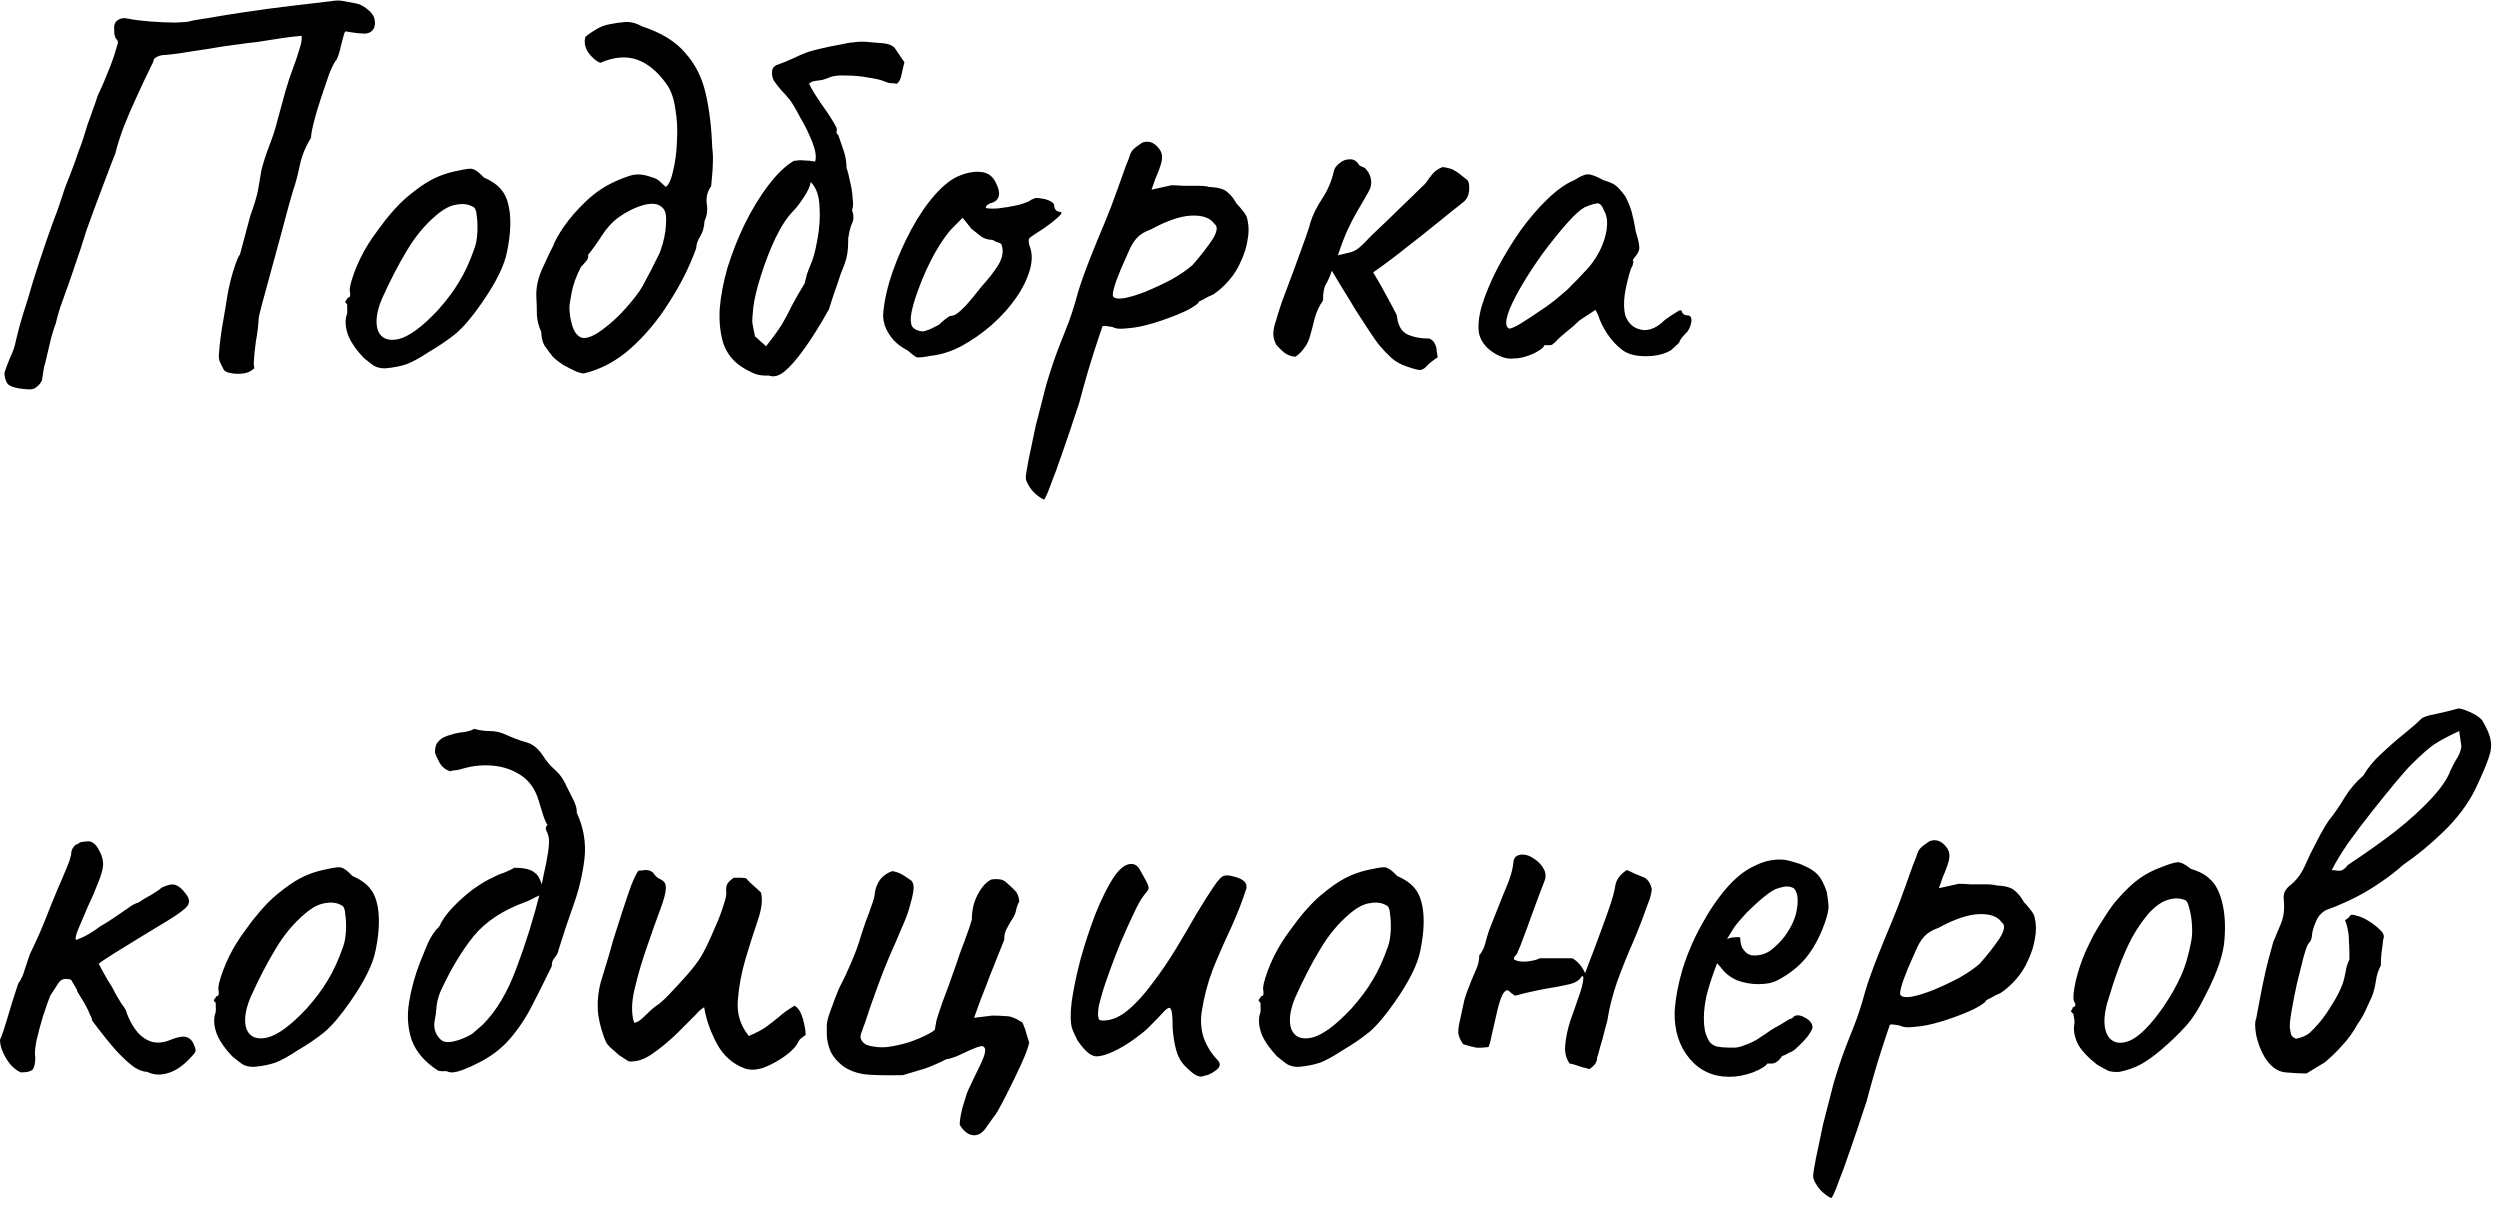 <?xml version="1.0" encoding="UTF-8"?> <svg xmlns="http://www.w3.org/2000/svg" width="136" height="66" viewBox="0 0 136 66" fill="none"><path d="M1.5 21.178C0.88 21.138 0.51 21.028 0.39 20.848C0.29 20.668 0.24 20.478 0.24 20.278C0.34 19.978 0.45 19.688 0.57 19.408C0.71 19.128 0.81 18.828 0.87 18.508C0.93 18.248 0.99 18.008 1.05 17.788C1.11 17.568 1.18 17.328 1.26 17.068C1.42 16.588 1.6 15.998 1.8 15.298C2.02 14.598 2.25 13.898 2.49 13.198C2.73 12.498 2.94 11.918 3.12 11.458C3.28 10.998 3.41 10.608 3.51 10.288C3.63 9.968 3.75 9.658 3.87 9.358C3.99 9.058 4.12 8.698 4.26 8.278C4.36 8.018 4.45 7.768 4.53 7.528C4.61 7.268 4.69 7.008 4.77 6.748C4.87 6.488 4.96 6.238 5.04 5.998C5.14 5.738 5.23 5.478 5.31 5.218C5.53 4.758 5.72 4.318 5.88 3.898C6.06 3.478 6.22 3.018 6.36 2.518C6.44 2.338 6.43 2.208 6.33 2.128C6.25 2.048 6.21 1.878 6.21 1.618C6.19 1.378 6.25 1.208 6.39 1.108C6.55 0.988 6.75 0.958 6.99 1.018C7.27 1.078 7.66 1.128 8.16 1.168C8.68 1.208 9.15 1.228 9.57 1.228C10.01 1.208 10.25 1.188 10.29 1.168C10.39 1.128 10.72 1.068 11.28 0.988C11.84 0.888 12.52 0.778 13.32 0.658C14.12 0.538 14.94 0.428 15.78 0.328C16.64 0.228 17.4 0.138 18.06 0.058C18.28 0.018 18.49 0.018 18.69 0.058C18.91 0.098 19.12 0.138 19.32 0.178C19.58 0.218 19.84 0.358 20.1 0.598C20.36 0.838 20.45 1.128 20.37 1.468C20.29 1.688 20.12 1.808 19.86 1.828C19.6 1.828 19.25 1.788 18.81 1.708C18.77 1.708 18.73 1.788 18.69 1.948C18.65 2.108 18.6 2.298 18.54 2.518C18.5 2.738 18.43 2.968 18.33 3.208C18.21 3.348 18.07 3.618 17.91 4.018C17.77 4.418 17.62 4.858 17.46 5.338C17.3 5.818 17.17 6.258 17.07 6.658C16.97 7.058 16.92 7.338 16.92 7.498C16.64 7.938 16.44 8.418 16.32 8.938C16.22 9.458 16.09 9.948 15.93 10.408C15.91 10.488 15.83 10.768 15.69 11.248C15.57 11.708 15.42 12.268 15.24 12.928C15.06 13.588 14.88 14.248 14.7 14.908C14.52 15.548 14.37 16.098 14.25 16.558C14.13 17.018 14.07 17.278 14.07 17.338C14.05 17.738 14 18.148 13.92 18.568C13.86 18.988 13.82 19.398 13.8 19.798C13.82 19.878 13.83 19.948 13.83 20.008C13.83 20.048 13.79 20.088 13.71 20.128C13.55 20.268 13.28 20.338 12.9 20.338C12.52 20.318 12.28 20.248 12.18 20.128C12.1 19.968 12.03 19.828 11.97 19.708C11.91 19.568 11.89 19.418 11.91 19.258C11.95 18.698 12.02 18.138 12.12 17.578C12.22 17.018 12.31 16.478 12.39 15.958C12.49 15.438 12.61 14.968 12.75 14.548C12.89 14.128 12.99 13.898 13.05 13.858L13.62 11.728C13.84 11.128 13.98 10.658 14.04 10.318C14.1 9.958 14.16 9.608 14.22 9.268C14.3 8.928 14.44 8.488 14.64 7.948C14.84 7.448 15 6.948 15.12 6.448C15.26 5.928 15.4 5.418 15.54 4.918C15.68 4.438 15.82 4.018 15.96 3.658C16.1 3.278 16.21 2.948 16.29 2.668C16.39 2.388 16.43 2.148 16.41 1.948C15.97 1.988 15.56 2.038 15.18 2.098C14.82 2.158 14.44 2.218 14.04 2.278C13.66 2.318 13.19 2.378 12.63 2.458C12.29 2.498 11.84 2.568 11.28 2.668C10.72 2.748 10.2 2.828 9.72 2.908C9.26 2.968 8.97 2.998 8.85 2.998C8.71 3.018 8.59 3.058 8.49 3.118C8.39 3.178 8.34 3.258 8.34 3.358C8.04 3.958 7.75 4.568 7.47 5.188C7.19 5.788 6.94 6.368 6.72 6.928C6.52 7.468 6.37 7.948 6.27 8.368C6.23 8.448 6.15 8.648 6.03 8.968C5.91 9.288 5.77 9.658 5.61 10.078C5.45 10.498 5.3 10.898 5.16 11.278C5.02 11.658 4.91 11.958 4.83 12.178C4.77 12.378 4.75 12.428 4.77 12.328C4.47 13.288 4.22 14.048 4.02 14.608C3.84 15.148 3.69 15.578 3.57 15.898C3.45 16.218 3.35 16.498 3.27 16.738C3.19 16.978 3.11 17.268 3.03 17.608C2.91 17.928 2.81 18.258 2.73 18.598C2.65 18.938 2.57 19.278 2.49 19.618C2.47 19.718 2.44 19.828 2.4 19.948C2.38 20.068 2.34 20.318 2.28 20.698C2.2 20.858 2.1 20.978 1.98 21.058C1.88 21.158 1.72 21.198 1.5 21.178ZM20.956 20.038C20.696 20.038 20.486 19.988 20.326 19.888C20.186 19.788 20.006 19.648 19.786 19.468C19.406 19.068 19.136 18.688 18.976 18.328C18.816 17.948 18.766 17.588 18.826 17.248C18.886 17.088 18.906 16.938 18.886 16.798C18.886 16.638 18.886 16.558 18.886 16.558C18.786 16.458 18.756 16.398 18.796 16.378C18.836 16.338 18.876 16.278 18.916 16.198C19.036 16.198 19.076 16.088 19.036 15.868C18.996 15.708 19.076 15.358 19.276 14.818C19.476 14.278 19.726 13.768 20.026 13.288C20.146 13.088 20.326 12.828 20.566 12.508C20.806 12.168 21.066 11.838 21.346 11.518C21.646 11.178 21.916 10.908 22.156 10.708C22.656 10.288 23.096 9.978 23.476 9.778C23.856 9.578 24.266 9.428 24.706 9.328C25.146 9.228 25.446 9.178 25.606 9.178C25.786 9.178 26.026 9.338 26.326 9.658C26.786 9.858 27.116 10.098 27.316 10.378C27.536 10.658 27.676 11.068 27.736 11.608C27.796 12.208 27.746 12.898 27.586 13.678C27.446 14.438 26.976 15.388 26.176 16.528C25.676 17.248 25.216 17.788 24.796 18.148C24.376 18.488 23.876 18.828 23.296 19.168C22.876 19.448 22.496 19.658 22.156 19.798C21.816 19.918 21.416 19.998 20.956 20.038ZM23.836 16.858C24.316 16.318 24.696 15.808 24.976 15.328C25.276 14.848 25.556 14.238 25.816 13.498C25.896 13.278 25.946 13.008 25.966 12.688C25.986 12.348 25.976 12.038 25.936 11.758C25.916 11.458 25.846 11.288 25.726 11.248C25.486 11.108 25.196 11.068 24.856 11.128C24.516 11.168 24.146 11.358 23.746 11.698C23.126 12.218 22.586 12.868 22.126 13.648C21.666 14.408 21.216 15.278 20.776 16.258C20.476 16.978 20.406 17.558 20.566 17.998C20.746 18.418 21.116 18.568 21.676 18.448C22.256 18.308 22.976 17.778 23.836 16.858ZM31.786 20.308C31.726 20.328 31.586 20.298 31.366 20.218C31.146 20.118 30.906 19.998 30.646 19.858C30.406 19.698 30.216 19.548 30.076 19.408C29.916 19.208 29.766 19.008 29.626 18.808C29.506 18.588 29.446 18.338 29.446 18.058C29.306 17.758 29.226 17.448 29.206 17.128C29.206 16.788 29.196 16.458 29.176 16.138C29.156 15.638 29.266 15.128 29.506 14.608C29.746 14.068 29.936 13.668 30.076 13.408C30.176 13.128 30.376 12.768 30.676 12.328C30.996 11.868 31.386 11.418 31.846 10.978C32.306 10.538 32.786 10.198 33.286 9.958C33.606 9.798 33.926 9.668 34.246 9.568C34.586 9.448 34.976 9.468 35.416 9.628C35.636 9.688 35.796 9.768 35.896 9.868C35.996 9.968 36.106 10.068 36.226 10.168C36.386 10.048 36.516 9.758 36.616 9.298C36.736 8.818 36.806 8.278 36.826 7.678C36.866 7.058 36.836 6.468 36.736 5.908C36.656 5.328 36.486 4.868 36.226 4.528C35.746 3.868 35.216 3.438 34.636 3.238C34.056 3.038 33.396 3.098 32.656 3.418C32.416 3.318 32.196 3.128 31.996 2.848C31.816 2.568 31.766 2.288 31.846 2.008C32.006 1.868 32.206 1.728 32.446 1.588C32.686 1.448 32.926 1.358 33.166 1.318C33.446 1.258 33.726 1.218 34.006 1.198C34.306 1.178 34.616 1.258 34.936 1.438C35.976 1.778 36.756 2.258 37.276 2.878C37.816 3.478 38.186 4.208 38.386 5.068C38.586 5.928 38.706 6.918 38.746 8.038C38.786 8.358 38.796 8.648 38.776 8.908C38.776 9.148 38.746 9.558 38.686 10.138C38.486 10.398 38.406 10.708 38.446 11.068C38.506 11.408 38.466 11.728 38.326 12.028C38.306 12.368 38.226 12.648 38.086 12.868C37.946 13.088 37.876 13.298 37.876 13.498C37.516 14.498 37.026 15.478 36.406 16.438C35.806 17.398 35.116 18.228 34.336 18.928C33.556 19.628 32.706 20.088 31.786 20.308ZM31.606 18.358C31.806 18.438 32.106 18.358 32.506 18.118C32.906 17.858 33.316 17.518 33.736 17.098C34.156 16.658 34.506 16.238 34.786 15.838C34.886 15.698 35.016 15.468 35.176 15.148C35.356 14.828 35.516 14.518 35.656 14.218C35.816 13.918 35.906 13.728 35.926 13.648C36.106 13.148 36.206 12.678 36.226 12.238C36.266 11.778 36.216 11.478 36.076 11.338C35.856 11.078 35.496 11.018 34.996 11.158C34.516 11.298 34.056 11.528 33.616 11.848C33.296 12.088 33.006 12.408 32.746 12.808C32.506 13.188 32.256 13.538 31.996 13.858C32.016 13.998 31.976 14.118 31.876 14.218C31.796 14.318 31.706 14.418 31.606 14.518C31.346 15.018 31.176 15.488 31.096 15.928C31.016 16.348 30.976 16.608 30.976 16.708C30.976 17.028 31.026 17.358 31.126 17.698C31.226 18.038 31.386 18.258 31.606 18.358ZM39.572 14.578C39.832 13.738 40.152 12.928 40.532 12.148C40.932 11.348 41.362 10.648 41.822 10.048C42.282 9.448 42.732 9.018 43.172 8.758C43.392 8.718 43.582 8.708 43.742 8.728C43.922 8.728 44.122 8.748 44.342 8.788C44.422 8.548 44.372 8.198 44.192 7.738C44.012 7.278 43.792 6.828 43.532 6.388C43.292 5.928 43.102 5.608 42.962 5.428C42.822 5.248 42.672 5.078 42.512 4.918C42.352 4.738 42.212 4.558 42.092 4.378C42.012 4.218 41.982 4.048 42.002 3.868C42.022 3.688 42.132 3.568 42.332 3.508C42.612 3.408 42.882 3.298 43.142 3.178C43.422 3.038 43.702 2.918 43.982 2.818C44.102 2.778 44.332 2.718 44.672 2.638C45.012 2.558 45.352 2.488 45.692 2.428C46.052 2.348 46.292 2.308 46.412 2.308C46.652 2.268 46.892 2.258 47.132 2.278C47.372 2.298 47.612 2.318 47.852 2.338C48.292 2.358 48.572 2.458 48.692 2.638C48.812 2.818 48.982 3.068 49.202 3.388C49.162 3.528 49.112 3.738 49.052 4.018C49.012 4.278 48.922 4.458 48.782 4.558C48.702 4.538 48.612 4.528 48.512 4.528C48.412 4.528 48.312 4.508 48.212 4.468C48.012 4.368 47.702 4.288 47.282 4.228C46.862 4.148 46.442 4.108 46.022 4.108C45.602 4.088 45.292 4.128 45.092 4.228C44.992 4.268 44.872 4.308 44.732 4.348C44.592 4.368 44.452 4.388 44.312 4.408C44.192 4.428 44.092 4.478 44.012 4.558C44.172 4.878 44.412 5.268 44.732 5.728C45.052 6.168 45.302 6.558 45.482 6.898C45.522 6.978 45.532 7.058 45.512 7.138C45.492 7.218 45.522 7.288 45.602 7.348C45.702 7.628 45.802 7.918 45.902 8.218C46.002 8.518 46.052 8.828 46.052 9.148C46.112 9.288 46.172 9.518 46.232 9.838C46.312 10.138 46.362 10.448 46.382 10.768C46.422 11.068 46.412 11.288 46.352 11.428C46.452 11.708 46.452 11.948 46.352 12.148C46.272 12.328 46.212 12.548 46.172 12.808C46.172 12.848 46.162 12.888 46.142 12.928C46.142 12.968 46.142 13.008 46.142 13.048C46.142 13.448 46.112 13.768 46.052 14.008C45.992 14.248 45.882 14.558 45.722 14.938C45.622 15.258 45.512 15.578 45.392 15.898C45.292 16.198 45.192 16.508 45.092 16.828C44.612 17.688 44.162 18.408 43.742 18.988C43.342 19.548 42.982 19.958 42.662 20.218C42.362 20.458 42.082 20.528 41.822 20.428C41.562 20.448 41.312 20.418 41.072 20.338C40.832 20.238 40.602 20.118 40.382 19.978C39.902 19.678 39.562 19.258 39.362 18.718C39.182 18.158 39.112 17.518 39.152 16.798C39.212 16.078 39.352 15.338 39.572 14.578ZM40.982 16.708C40.942 17.088 40.922 17.358 40.922 17.518C40.942 17.658 40.992 17.918 41.072 18.298C41.172 18.378 41.272 18.468 41.372 18.568C41.472 18.648 41.572 18.738 41.672 18.838C42.052 18.358 42.342 17.958 42.542 17.638C42.742 17.298 42.922 16.958 43.082 16.618C43.262 16.278 43.492 15.878 43.772 15.418C43.812 15.258 43.852 15.098 43.892 14.938C43.952 14.758 44.012 14.598 44.072 14.458C44.232 14.118 44.362 13.648 44.462 13.048C44.582 12.428 44.622 11.828 44.582 11.248C44.562 10.648 44.402 10.198 44.102 9.898C44.082 10.098 43.962 10.368 43.742 10.708C43.522 11.048 43.332 11.298 43.172 11.458C42.832 11.798 42.502 12.298 42.182 12.958C41.882 13.598 41.622 14.268 41.402 14.968C41.182 15.648 41.042 16.228 40.982 16.708ZM50.688 19.348C50.268 19.428 49.998 19.458 49.878 19.438C49.778 19.398 49.618 19.278 49.398 19.078C49.078 18.918 48.808 18.718 48.588 18.478C48.388 18.238 48.238 17.988 48.138 17.728C48.058 17.448 48.028 17.218 48.048 17.038C48.108 16.338 48.278 15.588 48.558 14.788C48.838 13.988 49.178 13.218 49.578 12.478C49.978 11.738 50.408 11.108 50.868 10.588C51.348 10.048 51.808 9.698 52.248 9.538C52.648 9.378 53.028 9.318 53.388 9.358C53.748 9.398 54.008 9.588 54.168 9.928C54.468 10.508 54.398 10.878 53.958 11.038C53.898 11.038 53.828 11.068 53.748 11.128C53.668 11.168 53.628 11.228 53.628 11.308C53.708 11.348 53.928 11.358 54.288 11.338C54.648 11.298 55.008 11.238 55.368 11.158C55.748 11.058 55.998 10.958 56.118 10.858C56.238 10.798 56.328 10.768 56.388 10.768C56.448 10.768 56.598 10.788 56.838 10.828C57.178 10.928 57.348 11.048 57.348 11.188C57.348 11.268 57.378 11.348 57.438 11.428C57.498 11.488 57.568 11.518 57.648 11.518C57.788 11.538 57.768 11.628 57.588 11.788C57.428 11.948 57.148 12.168 56.748 12.448C56.368 12.688 56.128 12.848 56.028 12.928C55.948 12.988 55.938 13.128 55.998 13.348C56.158 13.728 56.168 14.168 56.028 14.668C55.888 15.168 55.638 15.678 55.278 16.198C54.918 16.718 54.478 17.208 53.958 17.668C53.458 18.108 52.918 18.488 52.338 18.808C51.778 19.108 51.228 19.288 50.688 19.348ZM50.178 18.028C50.258 18.028 50.398 17.988 50.598 17.908C50.798 17.808 50.958 17.728 51.078 17.668C51.158 17.588 51.258 17.498 51.378 17.398C51.518 17.278 51.628 17.208 51.708 17.188C51.788 17.188 51.888 17.158 52.008 17.098C52.128 17.018 52.298 16.868 52.518 16.648C52.738 16.408 53.028 16.058 53.388 15.598C53.788 15.158 54.098 14.758 54.318 14.398C54.538 14.018 54.598 13.668 54.498 13.348C54.478 13.268 54.418 13.218 54.318 13.198C54.238 13.178 54.128 13.128 53.988 13.048C53.788 13.048 53.598 12.998 53.418 12.898C53.258 12.778 53.068 12.628 52.848 12.448L52.368 11.848L51.858 12.358C51.538 12.678 51.198 13.158 50.838 13.798C50.498 14.418 50.208 15.058 49.968 15.718C49.728 16.358 49.588 16.868 49.548 17.248C49.528 17.548 49.578 17.748 49.698 17.848C49.818 17.948 49.978 18.008 50.178 18.028ZM56.794 27.178C56.654 27.118 56.504 27.018 56.344 26.878C56.184 26.738 56.054 26.578 55.954 26.398C55.854 26.238 55.804 26.098 55.804 25.978C55.804 25.858 55.854 25.538 55.954 25.018C56.054 24.518 56.184 23.898 56.344 23.158C56.524 22.438 56.714 21.698 56.914 20.938C57.134 20.198 57.354 19.538 57.574 18.958C57.614 18.858 57.744 18.528 57.964 17.968C58.204 17.388 58.434 16.688 58.654 15.868C58.814 15.348 59.024 14.758 59.284 14.098C59.544 13.438 59.814 12.778 60.094 12.118C60.374 11.438 60.604 10.838 60.784 10.318C60.964 9.798 61.114 9.378 61.234 9.058C61.374 8.718 61.454 8.508 61.474 8.428C61.514 8.308 61.574 8.208 61.654 8.128C61.754 8.028 61.854 7.948 61.954 7.888C62.054 7.808 62.134 7.758 62.194 7.738C62.554 7.638 62.864 7.788 63.124 8.188C63.224 8.368 63.244 8.578 63.184 8.818C63.124 9.058 63.014 9.358 62.854 9.718L62.644 10.318L63.724 10.078C63.904 10.078 64.124 10.088 64.384 10.108C64.664 10.108 64.934 10.108 65.194 10.108C65.454 10.108 65.644 10.128 65.764 10.168C66.244 10.188 66.574 10.278 66.754 10.438C66.954 10.598 67.124 10.808 67.264 11.068C67.364 11.168 67.484 11.308 67.624 11.488C67.764 11.648 67.844 11.808 67.864 11.968C67.944 12.308 67.944 12.678 67.864 13.078C67.804 13.458 67.684 13.838 67.504 14.218C67.344 14.598 67.124 14.948 66.844 15.268C66.584 15.568 66.304 15.818 66.004 16.018C65.804 16.098 65.624 16.188 65.464 16.288C65.304 16.368 65.224 16.408 65.224 16.408C65.204 16.508 64.984 16.668 64.564 16.888C64.144 17.088 63.664 17.278 63.124 17.458C62.584 17.638 62.114 17.758 61.714 17.818C61.574 17.838 61.374 17.858 61.114 17.878C60.854 17.898 60.654 17.868 60.514 17.788C60.294 17.748 60.144 17.728 60.064 17.728C59.984 17.728 59.944 17.768 59.944 17.848C59.924 17.888 59.784 18.308 59.524 19.108C59.264 19.908 58.994 20.838 58.714 21.898C58.334 23.058 58.024 23.978 57.784 24.658C57.544 25.358 57.354 25.878 57.214 26.218C57.094 26.558 57.004 26.788 56.944 26.908C56.884 27.048 56.834 27.138 56.794 27.178ZM60.544 16.108C60.604 16.228 60.794 16.268 61.114 16.228C61.454 16.168 61.854 16.048 62.314 15.868C62.794 15.668 63.264 15.448 63.724 15.208C64.184 14.948 64.564 14.688 64.864 14.428C65.304 13.928 65.664 13.468 65.944 13.048C66.224 12.608 66.264 12.318 66.064 12.178C65.844 11.858 65.434 11.708 64.834 11.728C64.234 11.748 63.494 11.998 62.614 12.478C62.274 12.598 62.014 12.758 61.834 12.958C61.674 13.138 61.534 13.368 61.414 13.648C61.294 13.928 61.144 14.268 60.964 14.668C60.784 15.108 60.664 15.438 60.604 15.658C60.544 15.878 60.524 16.028 60.544 16.108ZM76.562 19.948C76.242 19.848 75.962 19.698 75.722 19.498C75.482 19.278 75.252 19.038 75.032 18.778C74.932 18.658 74.762 18.418 74.522 18.058C74.282 17.698 74.022 17.298 73.742 16.858C73.482 16.418 73.232 16.008 72.992 15.628C72.752 15.228 72.572 14.928 72.452 14.728C72.352 15.028 72.242 15.278 72.122 15.478C72.022 15.658 71.972 15.948 71.972 16.348C71.772 16.628 71.622 16.948 71.522 17.308C71.442 17.648 71.352 17.988 71.252 18.328C71.192 18.548 71.092 18.748 70.952 18.928C70.832 19.108 70.672 19.268 70.472 19.408C70.232 19.388 70.022 19.308 69.842 19.168C69.682 19.028 69.542 18.888 69.422 18.748C69.302 18.508 69.252 18.278 69.272 18.058C69.292 17.838 69.342 17.628 69.422 17.428C69.462 17.248 69.572 16.898 69.752 16.378C69.952 15.858 70.162 15.298 70.382 14.698C70.602 14.078 70.802 13.528 70.982 13.048C71.162 12.548 71.262 12.238 71.282 12.118C71.402 11.718 71.612 11.288 71.912 10.828C72.232 10.348 72.452 9.828 72.572 9.268C72.612 9.128 72.712 8.998 72.872 8.878C73.032 8.738 73.212 8.668 73.412 8.668C73.632 8.648 73.812 8.758 73.952 8.998C73.992 9.018 74.052 9.048 74.132 9.088C74.212 9.108 74.272 9.148 74.312 9.208C74.472 9.388 74.562 9.578 74.582 9.778C74.622 9.978 74.582 10.188 74.462 10.408C74.202 10.868 73.982 11.248 73.802 11.548C73.642 11.828 73.482 12.138 73.322 12.478C73.162 12.818 72.982 13.288 72.782 13.888C73.122 13.808 73.372 13.748 73.532 13.708C73.692 13.648 73.842 13.558 73.982 13.438C74.142 13.298 74.352 13.088 74.612 12.808C74.712 12.708 74.912 12.518 75.212 12.238C75.532 11.938 75.862 11.618 76.202 11.278C76.562 10.938 76.872 10.638 77.132 10.378C77.412 10.118 77.562 9.968 77.582 9.928C77.702 9.748 77.822 9.588 77.942 9.448C78.082 9.288 78.262 9.168 78.482 9.088C78.782 9.128 78.992 9.188 79.112 9.268C79.232 9.328 79.462 9.498 79.802 9.778C79.902 9.858 79.942 10.048 79.922 10.348C79.902 10.628 79.792 10.848 79.592 11.008C79.232 11.288 78.782 11.648 78.242 12.088C77.702 12.528 77.122 12.988 76.502 13.468C75.902 13.948 75.302 14.398 74.702 14.818C74.982 15.278 75.232 15.718 75.452 16.138C75.672 16.538 75.852 16.878 75.992 17.158C76.032 17.658 76.212 17.998 76.532 18.178C76.872 18.338 77.282 18.418 77.762 18.418C77.922 18.498 78.022 18.598 78.062 18.718C78.122 18.818 78.152 18.938 78.152 19.078C78.172 19.198 78.192 19.318 78.212 19.438C77.932 19.618 77.732 19.778 77.612 19.918C77.512 20.038 77.392 20.108 77.252 20.128C77.132 20.128 76.902 20.068 76.562 19.948ZM82.386 19.498C82.146 19.538 81.886 19.498 81.606 19.378C81.326 19.258 81.076 19.088 80.856 18.868C80.656 18.648 80.526 18.418 80.466 18.178C80.386 17.758 80.436 17.238 80.616 16.618C80.816 15.978 81.096 15.308 81.456 14.608C81.836 13.888 82.256 13.198 82.716 12.538C83.196 11.878 83.686 11.308 84.186 10.828C84.706 10.328 85.186 9.988 85.626 9.808C85.846 9.668 86.016 9.578 86.136 9.538C86.276 9.478 86.416 9.468 86.556 9.508C86.716 9.548 86.946 9.648 87.246 9.808C87.526 9.888 87.736 9.978 87.876 10.078C88.016 10.178 88.196 10.378 88.416 10.678C88.576 10.978 88.696 11.278 88.776 11.578C88.856 11.878 88.926 12.218 88.986 12.598C89.146 13.098 89.206 13.428 89.166 13.588C89.126 13.728 89.066 13.838 88.986 13.918C88.826 14.118 88.786 14.218 88.866 14.218C88.866 14.218 88.856 14.258 88.836 14.338C88.836 14.398 88.796 14.498 88.716 14.638C88.576 15.078 88.466 15.538 88.386 16.018C88.326 16.478 88.336 16.858 88.416 17.158C88.576 17.598 88.866 17.858 89.286 17.938C89.706 18.018 90.136 17.838 90.576 17.398C90.796 17.238 91.006 17.098 91.206 16.978C91.406 16.838 91.506 16.848 91.506 17.008C91.506 17.008 91.536 17.038 91.596 17.098C91.656 17.138 91.726 17.158 91.806 17.158C91.906 17.158 91.966 17.198 91.986 17.278C92.026 17.358 92.026 17.468 91.986 17.608C91.966 17.728 91.906 17.868 91.806 18.028C91.506 18.328 91.356 18.528 91.356 18.628C91.356 18.628 91.316 18.668 91.236 18.748C91.176 18.808 91.066 18.908 90.906 19.048C90.546 19.268 90.086 19.378 89.526 19.378C88.986 19.378 88.566 19.268 88.266 19.048C87.966 18.828 87.686 18.528 87.426 18.148C87.186 17.768 87.026 17.438 86.946 17.158L86.796 16.858L85.926 17.428C85.706 17.648 85.466 17.858 85.206 18.058C84.966 18.258 84.806 18.398 84.726 18.478C84.666 18.558 84.596 18.628 84.516 18.688C84.456 18.748 84.386 18.778 84.306 18.778C84.226 18.778 84.156 18.778 84.096 18.778C84.036 18.778 84.006 18.778 84.006 18.778C84.006 18.858 83.906 18.958 83.706 19.078C83.526 19.198 83.306 19.298 83.046 19.378C82.806 19.458 82.586 19.498 82.386 19.498ZM82.086 17.878C82.206 17.878 82.416 17.788 82.716 17.608C83.036 17.408 83.386 17.178 83.766 16.918C84.166 16.658 84.516 16.398 84.816 16.138C85.136 15.878 85.356 15.678 85.476 15.538C85.556 15.458 85.686 15.328 85.866 15.148C86.046 14.948 86.206 14.778 86.346 14.638C86.806 14.118 87.126 13.548 87.306 12.928C87.486 12.288 87.466 11.788 87.246 11.428C87.166 11.208 87.066 11.088 86.946 11.068C86.826 11.048 86.576 11.118 86.196 11.278C85.956 11.418 85.656 11.688 85.296 12.088C84.956 12.468 84.586 12.918 84.186 13.438C83.806 13.938 83.446 14.458 83.106 14.998C82.766 15.538 82.486 16.038 82.266 16.498C82.046 16.958 81.936 17.318 81.936 17.578C81.936 17.658 81.956 17.728 81.996 17.788C82.056 17.848 82.086 17.878 82.086 17.878ZM1.14 58.338C0.98 58.278 0.81 58.158 0.63 57.978C0.45 57.778 0.3 57.548 0.18 57.288C0.06 57.028 0 56.788 0 56.568C0.1 56.348 0.23 55.968 0.39 55.428C0.55 54.868 0.75 54.228 0.99 53.508C1.15 53.288 1.27 53.028 1.35 52.728C1.45 52.428 1.54 52.158 1.62 51.918C1.78 51.598 1.97 51.188 2.19 50.688C2.41 50.168 2.62 49.648 2.82 49.128C3.04 48.588 3.23 48.138 3.39 47.778C3.61 47.258 3.74 46.938 3.78 46.818C3.82 46.678 3.85 46.568 3.87 46.488C3.87 46.328 3.91 46.198 3.99 46.098C4.07 45.978 4.15 45.918 4.23 45.918C4.31 45.838 4.4 45.798 4.5 45.798C4.62 45.778 4.72 45.768 4.8 45.768C5.02 45.768 5.21 45.918 5.37 46.218C5.53 46.498 5.61 46.758 5.61 46.998C5.61 47.238 5.52 47.578 5.34 48.018C5.18 48.438 4.99 48.878 4.77 49.338C4.57 49.798 4.4 50.198 4.26 50.538C4.12 50.878 4.08 51.078 4.14 51.138C4.14 51.138 4.28 51.078 4.56 50.958C4.84 50.818 5.14 50.628 5.46 50.388C5.68 50.268 5.92 50.118 6.18 49.938C6.44 49.758 6.69 49.588 6.93 49.428C7.17 49.248 7.37 49.138 7.53 49.098C7.77 48.938 8.02 48.788 8.28 48.648C8.54 48.488 8.71 48.368 8.79 48.288C9.13 48.128 9.38 48.078 9.54 48.138C9.72 48.198 9.9 48.348 10.08 48.588C10.3 48.848 10.34 49.078 10.2 49.278C10.06 49.458 9.73 49.708 9.21 50.028C8.79 50.288 8.28 50.598 7.68 50.958C7.1 51.318 6.58 51.638 6.12 51.918C5.68 52.198 5.43 52.368 5.37 52.428C5.37 52.428 5.45 52.578 5.61 52.878C5.77 53.178 5.93 53.448 6.09 53.688C6.25 54.008 6.42 54.308 6.6 54.588C6.8 54.848 6.9 55.028 6.9 55.128C7.06 55.548 7.26 55.898 7.5 56.178C7.74 56.438 8.01 56.608 8.31 56.688C8.63 56.748 8.95 56.708 9.27 56.568C9.67 56.408 9.96 56.358 10.14 56.418C10.34 56.478 10.48 56.628 10.56 56.868C10.64 57.028 10.66 57.148 10.62 57.228C10.6 57.288 10.47 57.438 10.23 57.678C9.85 58.058 9.46 58.298 9.06 58.398C8.68 58.498 8.33 58.468 8.01 58.308C7.81 58.308 7.58 58.228 7.32 58.068C7.06 57.888 6.74 57.598 6.36 57.198C6 56.798 5.55 56.238 5.01 55.518C5.01 55.438 4.97 55.328 4.89 55.188C4.83 55.028 4.76 54.878 4.68 54.738C4.6 54.578 4.5 54.408 4.38 54.228C4.26 54.028 4.2 53.928 4.2 53.928C4.2 53.868 4.18 53.818 4.14 53.778C4.12 53.718 4.08 53.648 4.02 53.568C3.98 53.488 3.93 53.398 3.87 53.298C3.55 53.198 3.32 53.258 3.18 53.478C3.04 53.698 2.89 53.928 2.73 54.168C2.63 54.428 2.5 54.798 2.34 55.278C2.2 55.738 2.08 56.188 1.98 56.628C1.9 57.068 1.88 57.368 1.92 57.528C1.92 57.848 1.87 58.068 1.77 58.188C1.67 58.288 1.46 58.338 1.14 58.338ZM13.807 58.038C13.547 58.038 13.337 57.988 13.177 57.888C13.037 57.788 12.857 57.648 12.637 57.468C12.257 57.068 11.987 56.688 11.827 56.328C11.667 55.948 11.617 55.588 11.677 55.248C11.737 55.088 11.757 54.938 11.737 54.798C11.737 54.638 11.737 54.558 11.737 54.558C11.637 54.458 11.607 54.398 11.647 54.378C11.687 54.338 11.727 54.278 11.767 54.198C11.887 54.198 11.927 54.088 11.887 53.868C11.847 53.708 11.927 53.358 12.127 52.818C12.327 52.278 12.577 51.768 12.877 51.288C12.997 51.088 13.177 50.828 13.417 50.508C13.657 50.168 13.917 49.838 14.197 49.518C14.497 49.178 14.767 48.908 15.007 48.708C15.507 48.288 15.947 47.978 16.327 47.778C16.707 47.578 17.117 47.428 17.557 47.328C17.997 47.228 18.297 47.178 18.457 47.178C18.637 47.178 18.877 47.338 19.177 47.658C19.637 47.858 19.967 48.098 20.167 48.378C20.387 48.658 20.527 49.068 20.587 49.608C20.647 50.208 20.597 50.898 20.437 51.678C20.297 52.438 19.827 53.388 19.027 54.528C18.527 55.248 18.067 55.788 17.647 56.148C17.227 56.488 16.727 56.828 16.147 57.168C15.727 57.448 15.347 57.658 15.007 57.798C14.667 57.918 14.267 57.998 13.807 58.038ZM16.687 54.858C17.167 54.318 17.547 53.808 17.827 53.328C18.127 52.848 18.407 52.238 18.667 51.498C18.747 51.278 18.797 51.008 18.817 50.688C18.837 50.348 18.827 50.038 18.787 49.758C18.767 49.458 18.697 49.288 18.577 49.248C18.337 49.108 18.047 49.068 17.707 49.128C17.367 49.168 16.997 49.358 16.597 49.698C15.977 50.218 15.437 50.868 14.977 51.648C14.517 52.408 14.067 53.278 13.627 54.258C13.327 54.978 13.257 55.558 13.417 55.998C13.597 56.418 13.967 56.568 14.527 56.448C15.107 56.308 15.827 55.778 16.687 54.858ZM24.384 58.308C24.303 58.268 24.213 58.258 24.113 58.278C24.034 58.278 23.944 58.268 23.843 58.248C23.123 57.788 22.643 57.238 22.404 56.598C22.183 55.958 22.134 55.268 22.253 54.528C22.373 53.788 22.573 53.058 22.854 52.338C22.994 51.998 23.134 51.658 23.273 51.318C23.433 50.958 23.643 50.648 23.904 50.388C24.044 50.068 24.284 49.728 24.623 49.368C24.963 49.008 25.334 48.678 25.733 48.378C26.154 48.078 26.523 47.858 26.843 47.718C27.023 47.618 27.213 47.538 27.413 47.478C27.613 47.398 27.803 47.308 27.983 47.208C28.244 47.208 28.463 47.228 28.643 47.268C28.823 47.308 28.974 47.378 29.093 47.478C29.213 47.558 29.314 47.698 29.393 47.898C29.474 48.078 29.534 48.318 29.573 48.618C29.453 48.658 29.294 48.728 29.093 48.828C28.913 48.928 28.744 49.008 28.584 49.068C27.363 49.508 26.424 50.128 25.764 50.928C25.123 51.728 24.544 52.688 24.023 53.808C23.884 54.088 23.794 54.388 23.753 54.708C23.733 55.008 23.694 55.308 23.634 55.608C23.593 55.948 23.683 56.238 23.904 56.478C24.023 56.638 24.213 56.708 24.474 56.688C24.753 56.648 25.023 56.568 25.284 56.448C25.564 56.328 25.744 56.218 25.823 56.118C25.904 56.058 25.974 55.998 26.034 55.938C26.113 55.878 26.194 55.808 26.273 55.728C27.014 54.988 27.623 53.958 28.104 52.638C28.604 51.318 29.034 49.938 29.393 48.498C29.433 48.298 29.494 47.998 29.573 47.598C29.674 47.178 29.753 46.768 29.814 46.368C29.873 45.968 29.884 45.688 29.843 45.528C29.823 45.408 29.784 45.298 29.724 45.198C29.663 45.078 29.683 44.968 29.784 44.868C29.703 44.768 29.613 44.558 29.514 44.238C29.413 43.918 29.343 43.688 29.303 43.548C29.123 42.948 28.814 42.498 28.373 42.198C27.933 41.898 27.433 41.718 26.873 41.658C26.314 41.598 25.753 41.648 25.194 41.808C25.073 41.848 24.953 41.878 24.834 41.898C24.713 41.898 24.593 41.918 24.474 41.958C24.213 41.858 24.023 41.698 23.904 41.478C23.784 41.258 23.703 41.078 23.663 40.938C23.663 40.738 23.694 40.578 23.753 40.458C23.834 40.338 23.933 40.238 24.053 40.158C24.194 40.078 24.343 40.018 24.503 39.978C24.744 39.898 24.983 39.848 25.224 39.828C25.483 39.788 25.674 39.728 25.794 39.648C26.073 39.728 26.354 39.768 26.634 39.768C26.933 39.768 27.213 39.828 27.474 39.948C27.873 40.128 28.244 40.268 28.584 40.368C28.944 40.448 29.264 40.698 29.544 41.118C29.703 41.378 29.893 41.608 30.113 41.808C30.354 42.008 30.544 42.238 30.683 42.498C30.784 42.698 30.924 42.978 31.104 43.338C31.303 43.698 31.393 43.988 31.373 44.208C31.753 45.028 31.893 45.868 31.794 46.728C31.694 47.568 31.494 48.408 31.194 49.248C30.893 50.088 30.623 50.898 30.384 51.678C30.363 51.818 30.294 51.958 30.174 52.098C30.053 52.238 30.003 52.388 30.023 52.548C29.683 53.248 29.334 53.948 28.974 54.648C28.634 55.328 28.224 55.948 27.744 56.508C27.264 57.068 26.643 57.528 25.884 57.888C25.744 57.968 25.494 58.078 25.134 58.218C24.794 58.338 24.544 58.368 24.384 58.308ZM40.528 58.128C39.868 57.888 39.358 57.438 38.998 56.778C38.638 56.098 38.408 55.438 38.308 54.798C38.288 54.798 38.228 54.838 38.128 54.918C38.048 54.978 37.948 55.078 37.828 55.218C37.548 55.498 37.198 55.848 36.778 56.268C36.358 56.668 35.918 57.028 35.458 57.348C35.018 57.648 34.598 57.778 34.198 57.738C34.038 57.638 33.868 57.528 33.688 57.408C33.528 57.268 33.368 57.128 33.208 56.988C33.128 56.908 33.058 56.828 32.998 56.748C32.958 56.668 32.918 56.578 32.878 56.478C32.658 55.878 32.538 55.348 32.518 54.888C32.498 54.408 32.548 53.938 32.668 53.478C32.808 52.998 32.968 52.468 33.148 51.888C33.168 51.828 33.238 51.578 33.358 51.138C33.498 50.698 33.658 50.198 33.838 49.638C34.018 49.078 34.188 48.578 34.348 48.138C34.528 47.698 34.658 47.438 34.738 47.358C34.798 47.358 34.858 47.358 34.918 47.358C34.998 47.338 35.068 47.328 35.128 47.328C35.328 47.328 35.478 47.398 35.578 47.538C35.658 47.658 35.758 47.748 35.878 47.808C36.018 47.868 36.118 47.948 36.178 48.048C36.278 48.248 36.208 48.678 35.968 49.338C35.728 49.978 35.468 50.708 35.188 51.528C34.928 52.268 34.708 53.018 34.528 53.778C34.348 54.518 34.338 55.138 34.498 55.638C34.638 55.638 34.828 55.518 35.068 55.278C35.328 55.018 35.528 54.838 35.668 54.738C35.868 54.618 36.128 54.388 36.448 54.048C36.788 53.688 37.118 53.328 37.438 52.968C37.758 52.588 37.978 52.298 38.098 52.098C38.178 51.978 38.298 51.758 38.458 51.438C38.618 51.098 38.778 50.738 38.938 50.358C39.118 49.958 39.258 49.588 39.358 49.248C39.478 48.908 39.528 48.668 39.508 48.528C39.488 48.328 39.508 48.178 39.568 48.078C39.648 47.958 39.768 47.848 39.928 47.748C40.028 47.748 40.138 47.748 40.258 47.748C40.378 47.748 40.488 47.758 40.588 47.778C40.708 47.918 40.838 48.048 40.978 48.168C41.118 48.288 41.258 48.418 41.398 48.558C41.498 48.938 41.438 49.448 41.218 50.088C40.998 50.728 40.778 51.418 40.558 52.158C40.338 52.898 40.198 53.648 40.138 54.408C40.078 55.148 40.278 55.798 40.738 56.358C41.158 56.178 41.478 56.008 41.698 55.848C41.938 55.668 42.168 55.488 42.388 55.308C42.608 55.108 42.888 54.908 43.228 54.708C43.428 54.828 43.578 55.068 43.678 55.428C43.778 55.788 43.828 56.078 43.828 56.298C43.748 56.358 43.668 56.418 43.588 56.478C43.528 56.518 43.478 56.578 43.438 56.658C43.318 56.918 43.078 57.178 42.718 57.438C42.358 57.698 41.978 57.908 41.578 58.068C41.178 58.208 40.828 58.228 40.528 58.128ZM44.978 55.728C44.998 55.548 45.058 55.318 45.158 55.038C45.258 54.758 45.358 54.488 45.458 54.228C45.558 53.968 45.628 53.798 45.668 53.718C45.908 53.258 46.128 52.788 46.328 52.308C46.548 51.808 46.728 51.308 46.868 50.808C46.908 50.688 46.978 50.478 47.078 50.178C47.198 49.878 47.308 49.578 47.408 49.278C47.528 48.958 47.588 48.728 47.588 48.588C47.628 48.308 47.728 48.058 47.888 47.838C48.068 47.618 48.288 47.468 48.548 47.388C48.768 47.428 48.958 47.498 49.118 47.598C49.278 47.698 49.428 47.798 49.568 47.898C49.688 48.018 49.728 48.208 49.688 48.468C49.648 48.728 49.568 49.058 49.448 49.458C49.368 49.738 49.228 50.098 49.028 50.538C48.848 50.978 48.658 51.418 48.458 51.858C48.278 52.278 48.138 52.618 48.038 52.878C47.838 53.398 47.618 53.998 47.378 54.678C47.158 55.358 46.978 55.878 46.838 56.238C46.758 56.478 46.858 56.678 47.138 56.838C47.478 56.958 47.858 56.998 48.278 56.958C48.698 56.898 49.098 56.808 49.478 56.688C49.878 56.548 50.208 56.408 50.468 56.268C50.728 56.128 50.858 56.038 50.858 55.998C50.878 55.858 50.908 55.688 50.948 55.488C51.008 55.288 51.118 54.958 51.278 54.498C51.458 54.038 51.708 53.348 52.028 52.428C52.028 52.428 52.068 52.308 52.148 52.068C52.228 51.828 52.328 51.558 52.448 51.258C52.568 50.938 52.668 50.658 52.748 50.418C52.828 50.158 52.868 50.028 52.868 50.028C52.868 49.508 52.978 49.048 53.198 48.648C53.418 48.228 53.668 47.958 53.948 47.838C54.108 47.818 54.258 47.818 54.398 47.838C54.538 47.858 54.658 47.918 54.758 48.018C54.918 48.158 55.068 48.298 55.208 48.438C55.348 48.578 55.428 48.778 55.448 49.038C55.368 49.178 55.308 49.348 55.268 49.548C55.228 49.728 55.148 49.898 55.028 50.058C54.928 50.218 54.828 50.398 54.728 50.598C54.648 50.778 54.618 50.948 54.638 51.108L53.858 53.058C53.718 53.438 53.548 53.878 53.348 54.378C53.168 54.878 53.048 55.208 52.988 55.368L53.978 55.248C54.238 55.248 54.488 55.258 54.728 55.278C54.968 55.278 55.238 55.378 55.538 55.578C55.598 55.578 55.648 55.648 55.688 55.788C55.748 55.908 55.798 56.058 55.838 56.238C55.898 56.418 55.948 56.578 55.988 56.718C55.928 56.998 55.788 57.378 55.568 57.858C55.348 58.338 55.118 58.818 54.878 59.298C54.638 59.778 54.438 60.158 54.278 60.438C54.198 60.578 54.108 60.708 54.008 60.828C53.908 60.968 53.808 61.108 53.708 61.248C53.488 61.608 53.238 61.778 52.958 61.758C52.678 61.738 52.428 61.548 52.208 61.188C52.208 60.968 52.258 60.658 52.358 60.258C52.478 59.878 52.558 59.618 52.598 59.478C52.618 59.418 52.708 59.218 52.868 58.878C53.028 58.558 53.188 58.228 53.348 57.888C53.508 57.548 53.588 57.318 53.588 57.198C53.608 57.098 53.588 57.018 53.528 56.958C53.468 56.898 53.398 56.888 53.318 56.928C53.258 56.928 53.088 56.988 52.808 57.108C52.548 57.228 52.288 57.348 52.028 57.468C51.768 57.568 51.588 57.618 51.488 57.618C51.008 57.858 50.618 58.028 50.318 58.128C50.038 58.208 49.638 58.328 49.118 58.488C48.078 58.508 47.348 58.488 46.928 58.428C46.508 58.348 46.158 58.208 45.878 58.008C45.538 57.748 45.298 57.458 45.158 57.138C45.038 56.818 44.978 56.528 44.978 56.268C44.978 55.988 44.978 55.808 44.978 55.728ZM65.529 58.518C65.329 58.618 65.099 58.558 64.839 58.338C64.579 58.118 64.399 57.938 64.299 57.798C64.119 57.558 63.989 57.228 63.909 56.808C63.829 56.388 63.789 56.038 63.789 55.758C63.789 55.238 63.749 54.938 63.669 54.858C63.609 54.778 63.479 54.848 63.279 55.068C63.099 55.268 62.829 55.548 62.469 55.908C62.309 56.068 62.049 56.278 61.689 56.538C61.329 56.798 60.959 57.018 60.579 57.198C60.199 57.378 59.879 57.468 59.619 57.468C59.439 57.448 59.259 57.348 59.079 57.168C58.899 56.988 58.739 56.788 58.599 56.568C58.479 56.328 58.389 56.128 58.329 55.968C58.229 55.668 58.219 55.178 58.299 54.498C58.399 53.798 58.559 53.028 58.779 52.188C59.019 51.328 59.289 50.508 59.589 49.728C59.909 48.928 60.229 48.278 60.549 47.778C60.889 47.258 61.219 46.998 61.539 46.998C61.759 46.998 61.929 47.128 62.049 47.388C62.189 47.628 62.299 47.828 62.379 47.988C62.479 48.188 62.509 48.318 62.469 48.378C62.449 48.438 62.369 48.548 62.229 48.708C62.069 48.908 61.879 49.248 61.659 49.728C61.439 50.188 61.209 50.698 60.969 51.258C60.749 51.798 60.549 52.318 60.369 52.818C60.189 53.318 60.059 53.698 59.979 53.958C59.939 54.118 59.879 54.338 59.799 54.618C59.739 54.898 59.719 55.118 59.739 55.278C59.739 55.298 59.749 55.348 59.769 55.428C59.789 55.488 59.869 55.518 60.009 55.518C60.449 55.518 60.889 55.338 61.329 54.978C61.789 54.598 62.239 54.108 62.679 53.508C63.139 52.908 63.569 52.278 63.969 51.618C64.369 50.958 64.739 50.328 65.079 49.728C65.439 49.128 65.749 48.638 66.009 48.258C66.269 47.858 66.479 47.648 66.639 47.628C66.779 47.608 66.939 47.628 67.119 47.688C67.319 47.728 67.489 47.798 67.629 47.898C67.769 47.998 67.829 48.138 67.809 48.318C67.569 49.058 67.279 49.798 66.939 50.538C66.599 51.258 66.279 51.988 65.979 52.728C65.699 53.468 65.499 54.228 65.379 55.008C65.299 55.488 65.329 55.958 65.469 56.418C65.629 56.878 65.879 57.288 66.219 57.648C66.419 57.848 66.399 58.038 66.159 58.218C65.919 58.398 65.709 58.498 65.529 58.518ZM70.643 58.038C70.383 58.038 70.173 57.988 70.013 57.888C69.873 57.788 69.693 57.648 69.473 57.468C69.093 57.068 68.823 56.688 68.663 56.328C68.503 55.948 68.453 55.588 68.513 55.248C68.573 55.088 68.593 54.938 68.573 54.798C68.573 54.638 68.573 54.558 68.573 54.558C68.473 54.458 68.443 54.398 68.483 54.378C68.523 54.338 68.563 54.278 68.603 54.198C68.723 54.198 68.763 54.088 68.723 53.868C68.683 53.708 68.763 53.358 68.963 52.818C69.163 52.278 69.413 51.768 69.713 51.288C69.833 51.088 70.013 50.828 70.253 50.508C70.493 50.168 70.753 49.838 71.033 49.518C71.333 49.178 71.603 48.908 71.843 48.708C72.343 48.288 72.783 47.978 73.163 47.778C73.543 47.578 73.953 47.428 74.393 47.328C74.833 47.228 75.133 47.178 75.293 47.178C75.473 47.178 75.713 47.338 76.013 47.658C76.473 47.858 76.803 48.098 77.003 48.378C77.223 48.658 77.363 49.068 77.423 49.608C77.483 50.208 77.433 50.898 77.273 51.678C77.133 52.438 76.663 53.388 75.863 54.528C75.363 55.248 74.903 55.788 74.483 56.148C74.063 56.488 73.563 56.828 72.983 57.168C72.563 57.448 72.183 57.658 71.843 57.798C71.503 57.918 71.103 57.998 70.643 58.038ZM73.523 54.858C74.003 54.318 74.383 53.808 74.663 53.328C74.963 52.848 75.243 52.238 75.503 51.498C75.583 51.278 75.633 51.008 75.653 50.688C75.673 50.348 75.663 50.038 75.623 49.758C75.603 49.458 75.533 49.288 75.413 49.248C75.173 49.108 74.883 49.068 74.543 49.128C74.203 49.168 73.833 49.358 73.433 49.698C72.813 50.218 72.273 50.868 71.813 51.648C71.353 52.408 70.903 53.278 70.463 54.258C70.163 54.978 70.093 55.558 70.253 55.998C70.433 56.418 70.803 56.568 71.363 56.448C71.943 56.308 72.663 55.778 73.523 54.858ZM86.469 58.158C86.349 58.118 86.229 58.088 86.109 58.068C85.989 58.028 85.869 57.988 85.749 57.948C85.649 57.908 85.529 57.878 85.389 57.858C85.189 57.578 85.109 57.238 85.149 56.838C85.189 56.418 85.279 55.988 85.419 55.548C85.579 55.108 85.729 54.678 85.869 54.258C86.029 53.838 86.119 53.478 86.139 53.178C86.119 53.098 86.089 53.078 86.049 53.118C86.009 53.138 85.989 53.168 85.989 53.208C85.849 53.368 85.649 53.478 85.389 53.538C85.129 53.598 84.889 53.648 84.669 53.688C84.289 53.748 83.909 53.818 83.529 53.898C83.149 53.978 82.779 54.068 82.419 54.168C82.359 54.128 82.289 54.078 82.209 54.018C82.149 53.958 82.089 53.908 82.029 53.868C81.889 53.868 81.769 53.998 81.669 54.258C81.569 54.518 81.479 54.838 81.399 55.218C81.319 55.578 81.239 55.928 81.159 56.268C81.099 56.588 81.039 56.818 80.979 56.958C80.659 56.998 80.429 57.008 80.289 56.988C80.169 56.968 79.939 56.908 79.599 56.808C79.439 56.588 79.349 56.378 79.329 56.178C79.329 55.978 79.359 55.758 79.419 55.518C79.519 55.058 79.599 54.688 79.659 54.408C79.739 54.128 79.869 53.768 80.049 53.328C80.149 53.108 80.239 52.898 80.319 52.698C80.419 52.478 80.469 52.238 80.469 51.978C80.629 51.778 80.739 51.558 80.799 51.318C80.859 51.078 80.929 50.838 81.009 50.598C81.329 49.778 81.579 49.148 81.759 48.708C81.959 48.248 82.099 47.888 82.179 47.628C82.259 47.368 82.309 47.128 82.329 46.908C82.349 46.628 82.519 46.488 82.839 46.488C83.039 46.488 83.249 46.568 83.469 46.728C83.689 46.868 83.859 47.048 83.979 47.268C84.099 47.488 84.109 47.718 84.009 47.958C83.949 48.118 83.849 48.378 83.709 48.738C83.589 49.078 83.449 49.458 83.289 49.878C83.149 50.278 83.009 50.658 82.869 51.018C82.749 51.358 82.649 51.608 82.569 51.768C82.549 51.848 82.509 51.918 82.449 51.978C82.389 52.018 82.359 52.088 82.359 52.188C82.499 52.288 82.729 52.328 83.049 52.308C83.389 52.268 83.629 52.208 83.769 52.128C84.069 52.128 84.359 52.128 84.639 52.128C84.939 52.128 85.239 52.128 85.539 52.128C85.839 52.308 86.069 52.578 86.229 52.938C86.369 52.558 86.559 52.058 86.799 51.438C87.039 50.798 87.269 50.168 87.489 49.548C87.709 48.928 87.839 48.458 87.879 48.138C87.919 47.958 87.999 47.798 88.119 47.658C88.239 47.518 88.369 47.408 88.509 47.328C88.789 47.468 89.059 47.588 89.319 47.688C89.599 47.768 89.779 47.998 89.859 48.378C89.839 48.558 89.799 48.738 89.739 48.918C89.679 49.078 89.619 49.238 89.559 49.398C89.359 49.978 89.109 50.618 88.809 51.318C88.509 51.998 88.229 52.698 87.969 53.418C87.729 54.118 87.559 54.778 87.459 55.398C87.459 55.458 87.409 55.658 87.309 55.998C87.229 56.338 87.139 56.668 87.039 56.988C86.959 57.308 86.909 57.478 86.889 57.498C86.889 57.638 86.849 57.768 86.769 57.888C86.689 57.988 86.589 58.078 86.469 58.158ZM94.07 58.578C93.19 58.578 92.47 58.248 91.91 57.588C91.35 56.908 91.08 56.068 91.1 55.068C91.14 54.348 91.28 53.578 91.52 52.758C91.78 51.918 92.12 51.118 92.54 50.358C92.96 49.578 93.42 48.898 93.92 48.318C94.42 47.738 94.94 47.328 95.48 47.088C95.68 46.988 95.89 46.908 96.11 46.848C96.35 46.788 96.59 46.758 96.83 46.758C97.05 46.758 97.28 46.798 97.52 46.878C97.76 46.938 97.96 47.008 98.12 47.088C98.46 47.228 98.72 47.398 98.9 47.598C99.08 47.798 99.24 48.108 99.38 48.528C99.44 48.908 99.47 49.178 99.47 49.338C99.47 49.498 99.42 49.738 99.32 50.058C99.08 50.778 98.77 51.398 98.39 51.918C98.01 52.438 97.5 52.878 96.86 53.238C96.7 53.338 96.51 53.418 96.29 53.478C96.09 53.518 95.88 53.538 95.66 53.538C95.26 53.538 94.87 53.468 94.49 53.328C94.13 53.168 93.84 52.938 93.62 52.638L93.41 52.398L93.32 52.638C93.12 53.178 92.96 53.678 92.84 54.138C92.74 54.598 92.69 55.018 92.69 55.398C92.69 55.638 92.71 55.868 92.75 56.088C92.81 56.308 92.89 56.498 92.99 56.658C93.07 56.778 93.2 56.868 93.38 56.928C93.58 56.968 93.79 56.988 94.01 56.988C94.15 56.988 94.29 56.988 94.43 56.988C94.59 56.968 94.74 56.928 94.88 56.868C95.22 56.748 95.49 56.618 95.69 56.478C95.91 56.338 96.13 56.188 96.35 56.028L96.47 55.968H96.44C96.68 55.848 96.89 55.728 97.07 55.608C97.27 55.488 97.37 55.428 97.37 55.428C97.45 55.428 97.53 55.378 97.61 55.278C97.77 55.198 97.97 55.228 98.21 55.368C98.47 55.508 98.6 55.688 98.6 55.908C98.58 56.008 98.49 56.168 98.33 56.388C98.17 56.588 97.99 56.778 97.79 56.958C97.61 57.138 97.46 57.238 97.34 57.258C97.32 57.278 97.25 57.318 97.13 57.378C97.01 57.418 96.93 57.458 96.89 57.498H96.92C96.74 57.738 96.56 57.858 96.38 57.858H96.14C96.06 57.998 95.8 58.158 95.36 58.338C94.92 58.498 94.49 58.578 94.07 58.578ZM95.42 51.978C95.78 51.978 96.09 51.878 96.35 51.678C96.63 51.458 96.87 51.218 97.07 50.958C97.47 50.418 97.7 49.898 97.76 49.398C97.84 48.878 97.78 48.518 97.58 48.318C97.46 48.258 97.35 48.228 97.25 48.228C97.17 48.208 97 48.238 96.74 48.318C96.56 48.358 96.31 48.508 95.99 48.768C95.67 49.028 95.35 49.318 95.03 49.638C94.73 49.958 94.5 50.228 94.34 50.448L93.95 51.078C94.11 51.018 94.26 50.988 94.4 50.988C94.56 50.968 94.65 50.978 94.67 51.018C94.67 51.198 94.7 51.368 94.76 51.528C94.84 51.668 94.93 51.778 95.03 51.858C95.15 51.938 95.28 51.978 95.42 51.978ZM99.626 65.178C99.486 65.118 99.336 65.018 99.176 64.878C99.016 64.738 98.886 64.578 98.786 64.398C98.686 64.238 98.636 64.098 98.636 63.978C98.636 63.858 98.686 63.538 98.786 63.018C98.886 62.518 99.016 61.898 99.176 61.158C99.356 60.438 99.546 59.698 99.746 58.938C99.966 58.198 100.186 57.538 100.406 56.958C100.446 56.858 100.576 56.528 100.796 55.968C101.036 55.388 101.266 54.688 101.486 53.868C101.646 53.348 101.856 52.758 102.116 52.098C102.376 51.438 102.646 50.778 102.926 50.118C103.206 49.438 103.436 48.838 103.616 48.318C103.796 47.798 103.946 47.378 104.066 47.058C104.206 46.718 104.286 46.508 104.306 46.428C104.346 46.308 104.406 46.208 104.486 46.128C104.586 46.028 104.686 45.948 104.786 45.888C104.886 45.808 104.966 45.758 105.026 45.738C105.386 45.638 105.696 45.788 105.956 46.188C106.056 46.368 106.076 46.578 106.016 46.818C105.956 47.058 105.846 47.358 105.686 47.718L105.476 48.318L106.556 48.078C106.736 48.078 106.956 48.088 107.216 48.108C107.496 48.108 107.766 48.108 108.026 48.108C108.286 48.108 108.476 48.128 108.596 48.168C109.076 48.188 109.406 48.278 109.586 48.438C109.786 48.598 109.956 48.808 110.096 49.068C110.196 49.168 110.316 49.308 110.456 49.488C110.596 49.648 110.676 49.808 110.696 49.968C110.776 50.308 110.776 50.678 110.696 51.078C110.636 51.458 110.516 51.838 110.336 52.218C110.176 52.598 109.956 52.948 109.676 53.268C109.416 53.568 109.136 53.818 108.836 54.018C108.636 54.098 108.456 54.188 108.296 54.288C108.136 54.368 108.056 54.408 108.056 54.408C108.036 54.508 107.816 54.668 107.396 54.888C106.976 55.088 106.496 55.278 105.956 55.458C105.416 55.638 104.946 55.758 104.546 55.818C104.406 55.838 104.206 55.858 103.946 55.878C103.686 55.898 103.486 55.868 103.346 55.788C103.126 55.748 102.976 55.728 102.896 55.728C102.816 55.728 102.776 55.768 102.776 55.848C102.756 55.888 102.616 56.308 102.356 57.108C102.096 57.908 101.826 58.838 101.546 59.898C101.166 61.058 100.856 61.978 100.616 62.658C100.376 63.358 100.186 63.878 100.046 64.218C99.926 64.558 99.836 64.788 99.776 64.908C99.716 65.048 99.666 65.138 99.626 65.178ZM103.376 54.108C103.436 54.228 103.626 54.268 103.946 54.228C104.286 54.168 104.686 54.048 105.146 53.868C105.626 53.668 106.096 53.448 106.556 53.208C107.016 52.948 107.396 52.688 107.696 52.428C108.136 51.928 108.496 51.468 108.776 51.048C109.056 50.608 109.096 50.318 108.896 50.178C108.676 49.858 108.266 49.708 107.666 49.728C107.066 49.748 106.326 49.998 105.446 50.478C105.106 50.598 104.846 50.758 104.666 50.958C104.506 51.138 104.366 51.368 104.246 51.648C104.126 51.928 103.976 52.268 103.796 52.668C103.616 53.108 103.496 53.438 103.436 53.658C103.376 53.878 103.356 54.028 103.376 54.108ZM115.314 58.308C115.054 58.328 114.844 58.308 114.684 58.248C114.524 58.168 114.324 58.058 114.084 57.918C113.644 57.578 113.314 57.238 113.094 56.898C112.894 56.538 112.804 56.188 112.824 55.848C112.864 55.668 112.864 55.508 112.824 55.368C112.804 55.228 112.794 55.158 112.794 55.158C112.674 55.058 112.634 54.998 112.674 54.978C112.714 54.938 112.744 54.878 112.764 54.798C112.924 54.758 112.944 54.648 112.824 54.468C112.764 54.308 112.794 53.948 112.914 53.388C113.054 52.808 113.234 52.268 113.454 51.768C113.554 51.548 113.694 51.258 113.874 50.898C114.074 50.538 114.294 50.178 114.534 49.818C114.774 49.438 114.994 49.138 115.194 48.918C115.634 48.418 116.024 48.048 116.364 47.808C116.724 47.548 117.124 47.338 117.564 47.178C117.964 47.018 118.254 46.928 118.434 46.908C118.614 46.888 118.864 47.008 119.184 47.268C119.664 47.408 120.024 47.608 120.264 47.868C120.524 48.108 120.724 48.488 120.864 49.008C121.024 49.588 121.074 50.278 121.014 51.078C120.974 51.858 120.634 52.868 119.994 54.108C119.614 54.888 119.234 55.478 118.854 55.878C118.494 56.278 118.054 56.698 117.534 57.138C117.154 57.458 116.804 57.708 116.484 57.888C116.164 58.068 115.774 58.208 115.314 58.308ZM117.714 54.738C118.114 54.138 118.424 53.588 118.644 53.088C118.884 52.568 119.074 51.918 119.214 51.138C119.254 50.918 119.264 50.648 119.244 50.328C119.224 49.988 119.174 49.678 119.094 49.398C119.034 49.118 118.944 48.968 118.824 48.948C118.564 48.848 118.274 48.848 117.954 48.948C117.634 49.028 117.284 49.268 116.904 49.668C116.564 50.068 116.254 50.518 115.974 51.018C115.714 51.518 115.474 52.068 115.254 52.668C115.034 53.268 114.824 53.908 114.624 54.588C114.424 55.348 114.434 55.928 114.654 56.328C114.894 56.728 115.284 56.828 115.824 56.628C116.364 56.408 116.994 55.778 117.714 54.738ZM125.47 58.398C125.17 58.398 124.79 58.378 124.33 58.338C123.89 58.298 123.51 58.018 123.19 57.498C122.99 57.158 122.84 56.768 122.74 56.328C122.66 55.888 122.66 55.578 122.74 55.398C123.02 53.858 123.24 52.798 123.4 52.218C123.56 51.638 123.65 51.308 123.67 51.228C123.71 51.148 123.79 50.958 123.91 50.658C124.05 50.338 124.13 50.138 124.15 50.058C124.25 49.738 124.28 49.378 124.24 48.978C124.22 48.818 124.23 48.678 124.27 48.558C124.33 48.418 124.42 48.298 124.54 48.198C124.88 47.938 125.15 47.598 125.35 47.178C125.41 47.038 125.52 46.798 125.68 46.458C125.86 46.098 126.04 45.748 126.22 45.408C126.42 45.048 126.57 44.798 126.67 44.658C126.99 44.258 127.28 43.838 127.54 43.398C127.82 42.938 128.16 42.538 128.56 42.198C128.82 41.758 129.15 41.358 129.55 40.998C129.95 40.618 130.35 40.268 130.75 39.948C131.15 39.628 131.47 39.348 131.71 39.108C131.81 39.008 132.08 38.918 132.52 38.838C132.98 38.738 133.35 38.648 133.63 38.568C133.75 38.508 133.98 38.558 134.32 38.718C134.66 38.858 134.9 39.018 135.04 39.198C135.3 39.638 135.45 39.998 135.49 40.278C135.55 40.558 135.51 40.888 135.37 41.268C135.25 41.628 135.01 42.188 134.65 42.948C134.25 43.748 133.68 44.508 132.94 45.228C132.22 45.928 131.48 46.538 130.72 47.058C130.34 47.398 129.94 47.708 129.52 47.988C129.12 48.268 128.71 48.518 128.29 48.738C128.03 48.878 127.76 49.008 127.48 49.128C127.22 49.248 126.95 49.358 126.67 49.458C126.53 49.498 126.4 49.578 126.28 49.698C126.16 49.798 126.06 49.948 125.98 50.148C125.86 50.428 125.79 50.668 125.77 50.868C125.77 51.048 125.71 51.198 125.59 51.318C125.53 51.378 125.44 51.618 125.32 52.038C125.22 52.438 125.1 52.918 124.96 53.478C124.84 54.018 124.74 54.528 124.66 55.008C124.58 55.468 124.55 55.778 124.57 55.938C124.59 56.038 124.61 56.148 124.63 56.268C124.67 56.368 124.76 56.448 124.9 56.508C125.2 56.448 125.44 56.348 125.62 56.208C125.8 56.048 126 55.838 126.22 55.578C126.46 55.278 126.68 54.958 126.88 54.618C127.1 54.278 127.28 53.928 127.42 53.568C127.5 53.348 127.56 53.118 127.6 52.878C127.64 52.618 127.71 52.388 127.81 52.188C127.81 51.728 127.8 51.388 127.78 51.168C127.78 50.928 127.76 50.738 127.72 50.598C127.7 50.438 127.65 50.258 127.57 50.058C127.73 49.958 127.82 49.878 127.84 49.818C127.88 49.758 127.97 49.748 128.11 49.788C128.37 49.848 128.61 49.948 128.83 50.088C129.07 50.228 129.3 50.408 129.52 50.628C129.6 50.708 129.65 50.788 129.67 50.868C129.69 50.948 129.68 51.038 129.64 51.138C129.62 51.378 129.59 51.618 129.55 51.858C129.53 52.078 129.52 52.298 129.52 52.518C129.38 52.778 129.29 53.058 129.25 53.358C129.21 53.638 129.14 53.918 129.04 54.198C128.92 54.458 128.8 54.718 128.68 54.978C128.56 55.238 128.42 55.478 128.26 55.698C128.02 56.138 127.74 56.528 127.42 56.868C127.12 57.208 126.8 57.518 126.46 57.798L125.47 58.398ZM126.85 47.328C127.09 47.368 127.26 47.378 127.36 47.358C127.48 47.318 127.6 47.218 127.72 47.058C128.66 46.438 129.52 45.828 130.3 45.228C131.08 44.608 131.73 44.018 132.25 43.458C132.79 42.878 133.14 42.368 133.3 41.928C133.4 41.708 133.51 41.498 133.63 41.298C133.77 41.098 133.86 40.868 133.9 40.608L133.78 39.768C133.22 40.028 132.77 40.268 132.43 40.488C132.11 40.708 131.69 41.078 131.17 41.598C130.97 41.798 130.67 42.138 130.27 42.618C129.89 43.078 129.47 43.598 129.01 44.178C128.55 44.758 128.12 45.328 127.72 45.888C127.34 46.448 127.05 46.928 126.85 47.328Z" fill="black"></path></svg> 